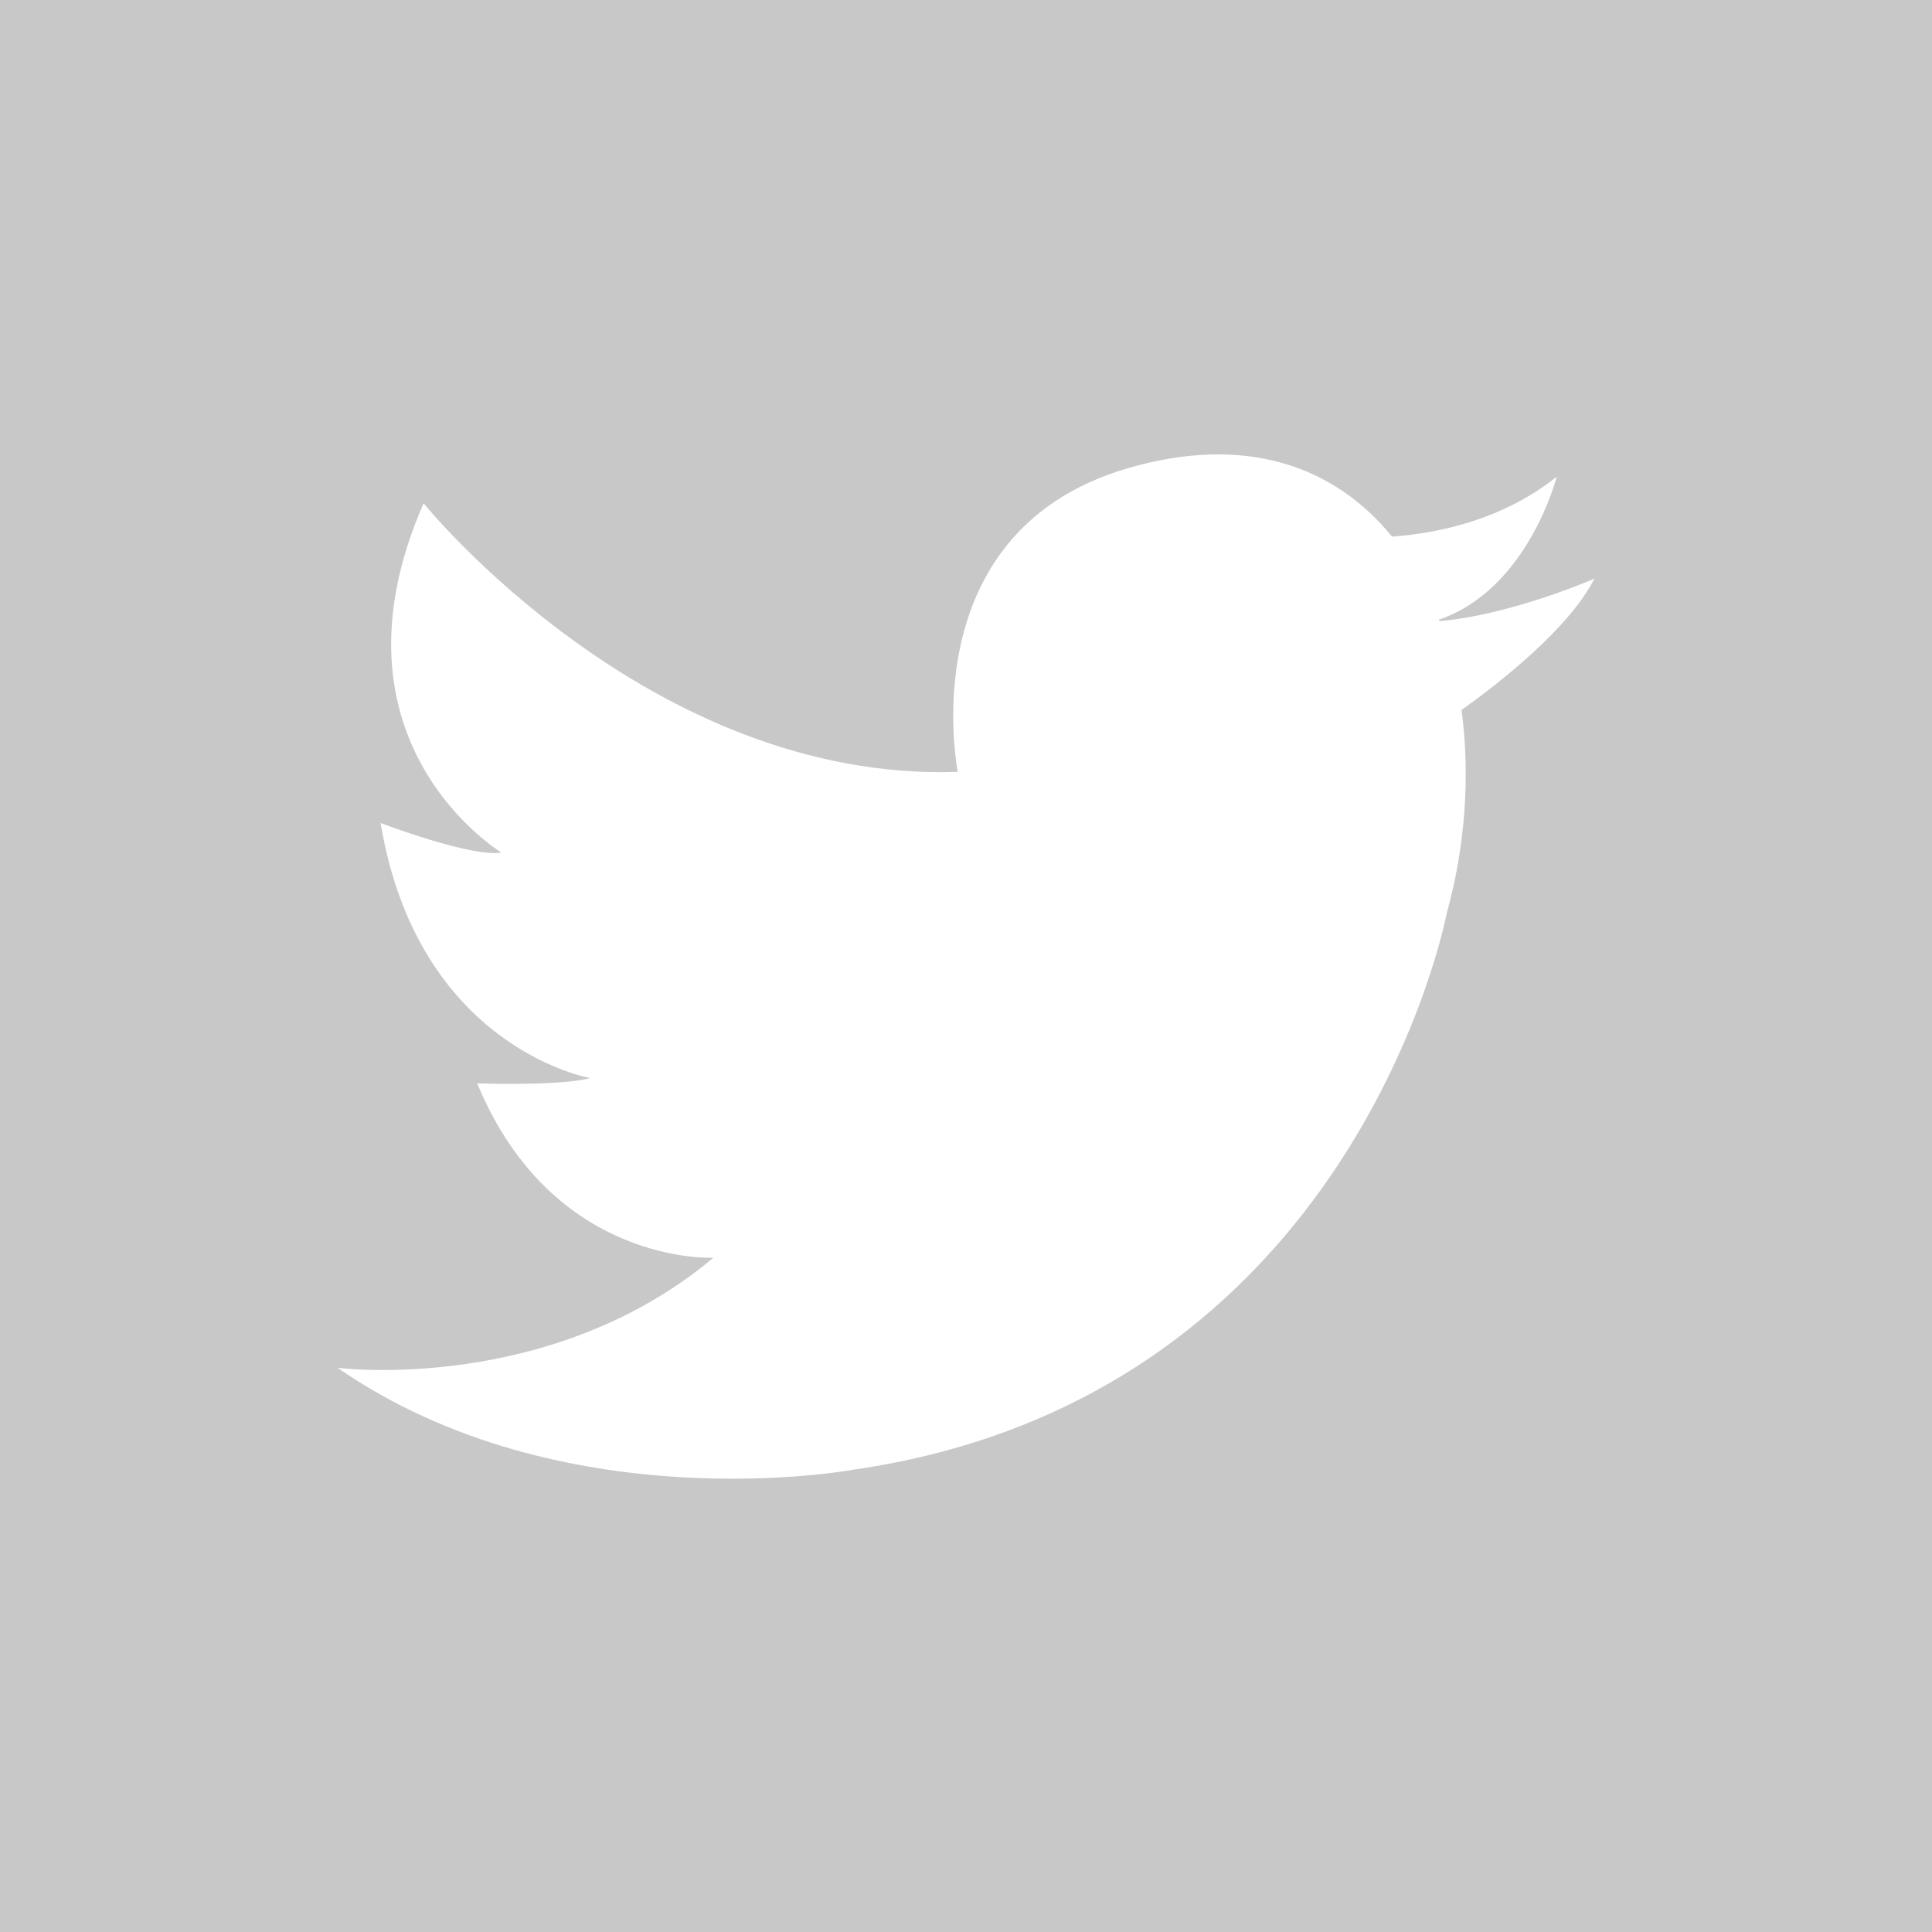 <!-- Generator: Adobe Illustrator 24.2.3, SVG Export Plug-In  -->
<svg version="1.1" xmlns="http://www.w3.org/2000/svg" xmlns:xlink="http://www.w3.org/1999/xlink" x="0px" y="0px" width="40px"
	 height="40px" viewBox="0 0 40 40" style="overflow:visible;enable-background:new 0 0 40 40;" xml:space="preserve">
<style type="text/css">
	.st0{fill:#c8c8c8;}
</style>
<defs>
</defs>
<path class="st0" d="M0,0v40h40V0H0z M30.26,14.7c0.18,1.35,0.08,2.82-0.31,4.22c0,0-1.89,10.01-12.29,11.51
	c0,0-6.01,1.11-10.67-2.11c0,0,4.39,0.56,7.78-2.28c0,0-3.33,0.17-4.89-3.61c0,0,1.72,0.06,2.34-0.11c0,0-3.56-0.61-4.34-5.28
	c0,0,1.89,0.72,2.5,0.61c0,0-3.78-2.28-1.61-7.23c0,0,4.67,5.78,11.06,5.56c0,0-1-4.95,3.5-6.28c2.48-0.73,4.32-0.03,5.49,1.41
	c0.98-0.07,2.31-0.36,3.41-1.24c0,0-0.59,2.33-2.44,2.96c0.01,0.01,0.01,0.02,0.01,0.03c1.5-0.13,3.21-0.88,3.21-0.88
	C32.49,13.01,31.03,14.15,30.26,14.7z"/>
</svg>
